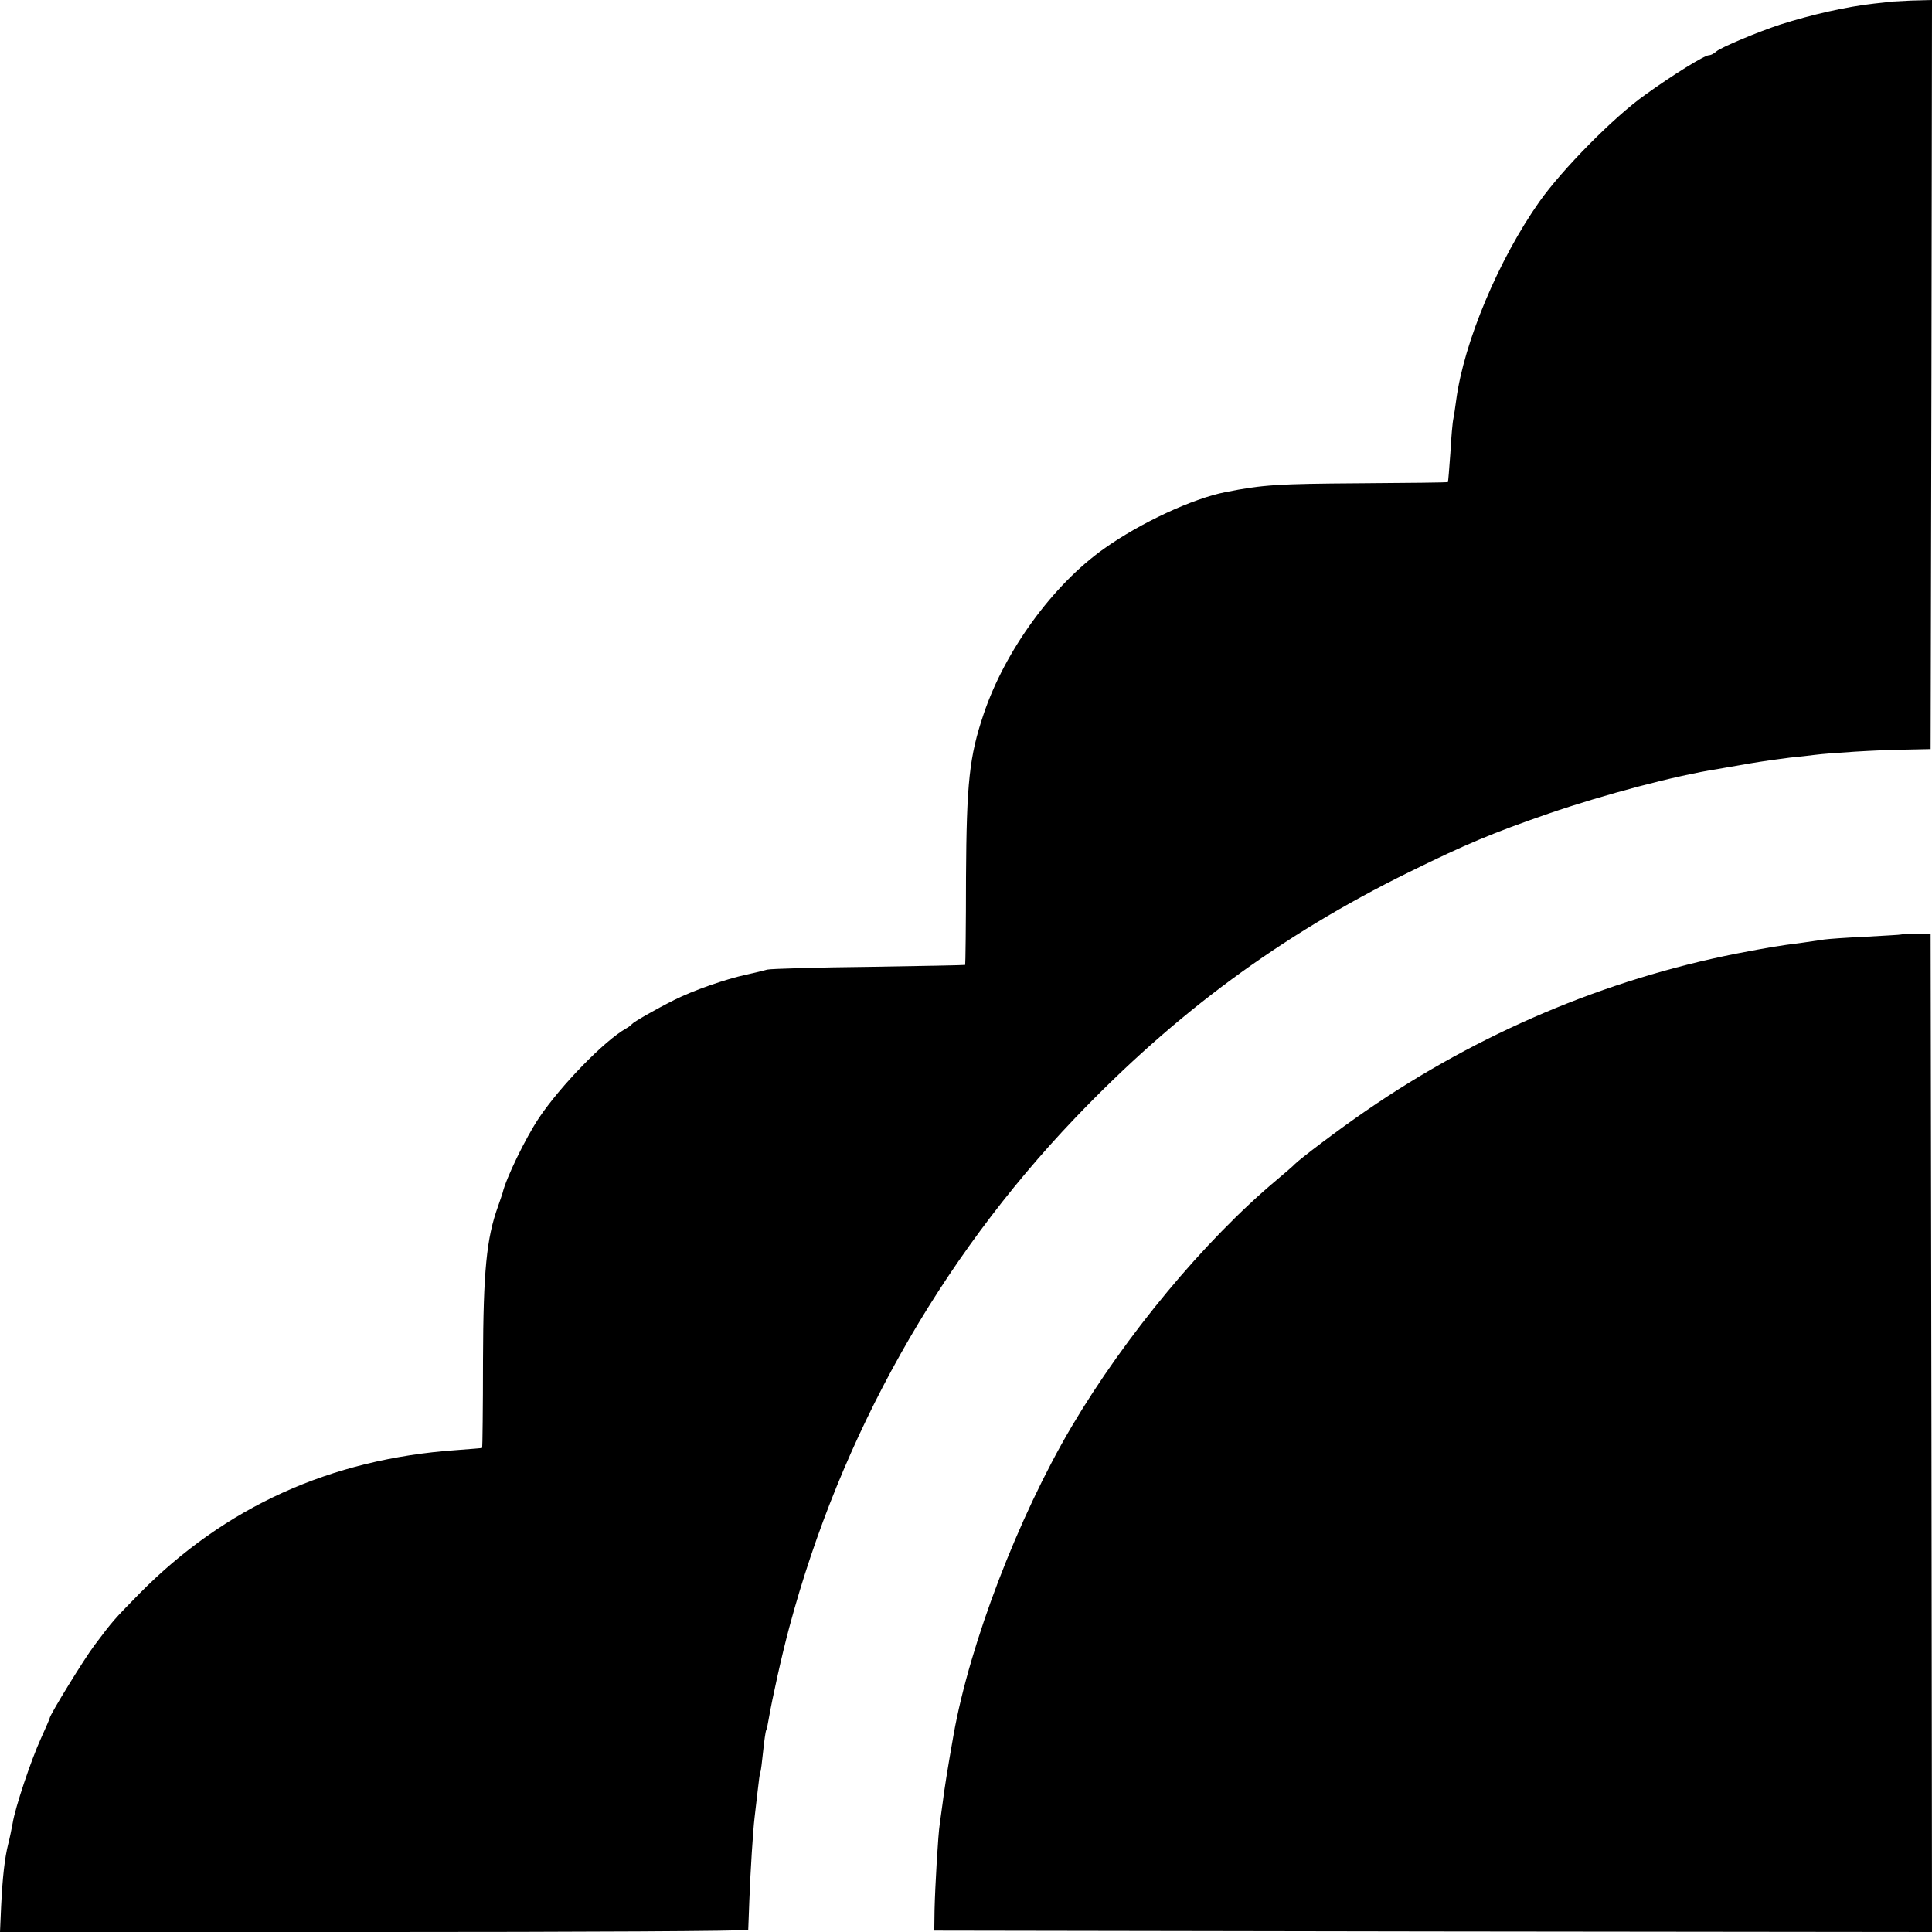 <?xml version="1.0" standalone="no"?>
<!DOCTYPE svg PUBLIC "-//W3C//DTD SVG 20010904//EN"
 "http://www.w3.org/TR/2001/REC-SVG-20010904/DTD/svg10.dtd">
<svg version="1.0" xmlns="http://www.w3.org/2000/svg"
 width="700pt" height="700pt" viewBox="0 0 700 700"
 preserveAspectRatio="xMidYMid meet">
<g transform="translate(0,700) scale(0.1,-0.1)"
fill="#000000" stroke="none">
<path d="M6847 6994 c-1 -1 -27 -4 -57 -7 -99 -11 -227 -40 -340 -76 -82 -27
-213 -82 -231 -97 -8 -8 -21 -14 -27 -14 -16 0 -131 -71 -232 -144 -114 -81
-299 -269 -382 -386 -147 -208 -274 -509 -302 -720 -3 -25 -8 -55 -10 -66 -3
-12 -8 -68 -11 -125 -4 -57 -8 -105 -9 -106 -1 -1 -146 -3 -321 -4 -294 -2
-349 -5 -485 -32 -118 -23 -308 -111 -440 -205 -185 -131 -359 -370 -436 -599
-52 -154 -62 -248 -64 -592 0 -173 -2 -316 -3 -317 -1 -1 -157 -4 -347 -7
-190 -2 -356 -7 -370 -10 -14 -4 -47 -12 -75 -18 -78 -17 -194 -58 -260 -91
-72 -36 -148 -80 -155 -88 -3 -4 -12 -11 -21 -16 -79 -44 -238 -208 -316 -324
-50 -75 -120 -220 -132 -272 -1 -4 -9 -27 -17 -50 -41 -114 -53 -232 -54 -557
0 -173 -2 -316 -3 -317 -1 -1 -43 -4 -94 -8 -456 -32 -838 -206 -1148 -520
-94 -96 -95 -97 -162 -186 -38 -50 -163 -254 -163 -265 0 -2 -14 -35 -31 -72
-37 -81 -94 -252 -103 -308 -4 -22 -11 -56 -16 -75 -13 -51 -21 -123 -26 -228
l-4 -92 1355 0 c745 0 1355 3 1356 8 0 4 2 52 4 107 4 106 13 250 19 300 2 17
7 59 11 95 4 36 8 67 10 70 2 3 6 37 10 75 4 39 9 73 11 76 2 3 6 21 9 40 13
75 47 230 75 334 186 693 542 1328 1035 1844 364 381 745 662 1210 891 207
102 303 142 505 212 204 70 461 138 615 162 17 3 68 12 115 20 47 8 112 17
145 21 33 3 74 8 90 10 55 7 229 18 325 19 l95 2 3 1357 2 1357 -76 -2 c-42
-2 -76 -4 -77 -4z"/>
<path d="M6887 3614 c-1 -1 -58 -4 -127 -8 -69 -3 -136 -8 -150 -10 -14 -2
-47 -7 -75 -11 -101 -13 -122 -17 -243 -40 -476 -94 -934 -288 -1342 -569 -98
-67 -243 -177 -260 -195 -3 -4 -31 -28 -63 -55 -263 -220 -550 -566 -745 -896
-193 -327 -368 -784 -427 -1115 -21 -118 -35 -207 -40 -250 -4 -27 -8 -60 -10
-73 -6 -35 -17 -226 -19 -312 l-1 -75 1808 -3 1807 -2 -2 1807 -3 1808 -53 0
c-29 1 -54 0 -55 -1z"/>
</g>
</svg>

